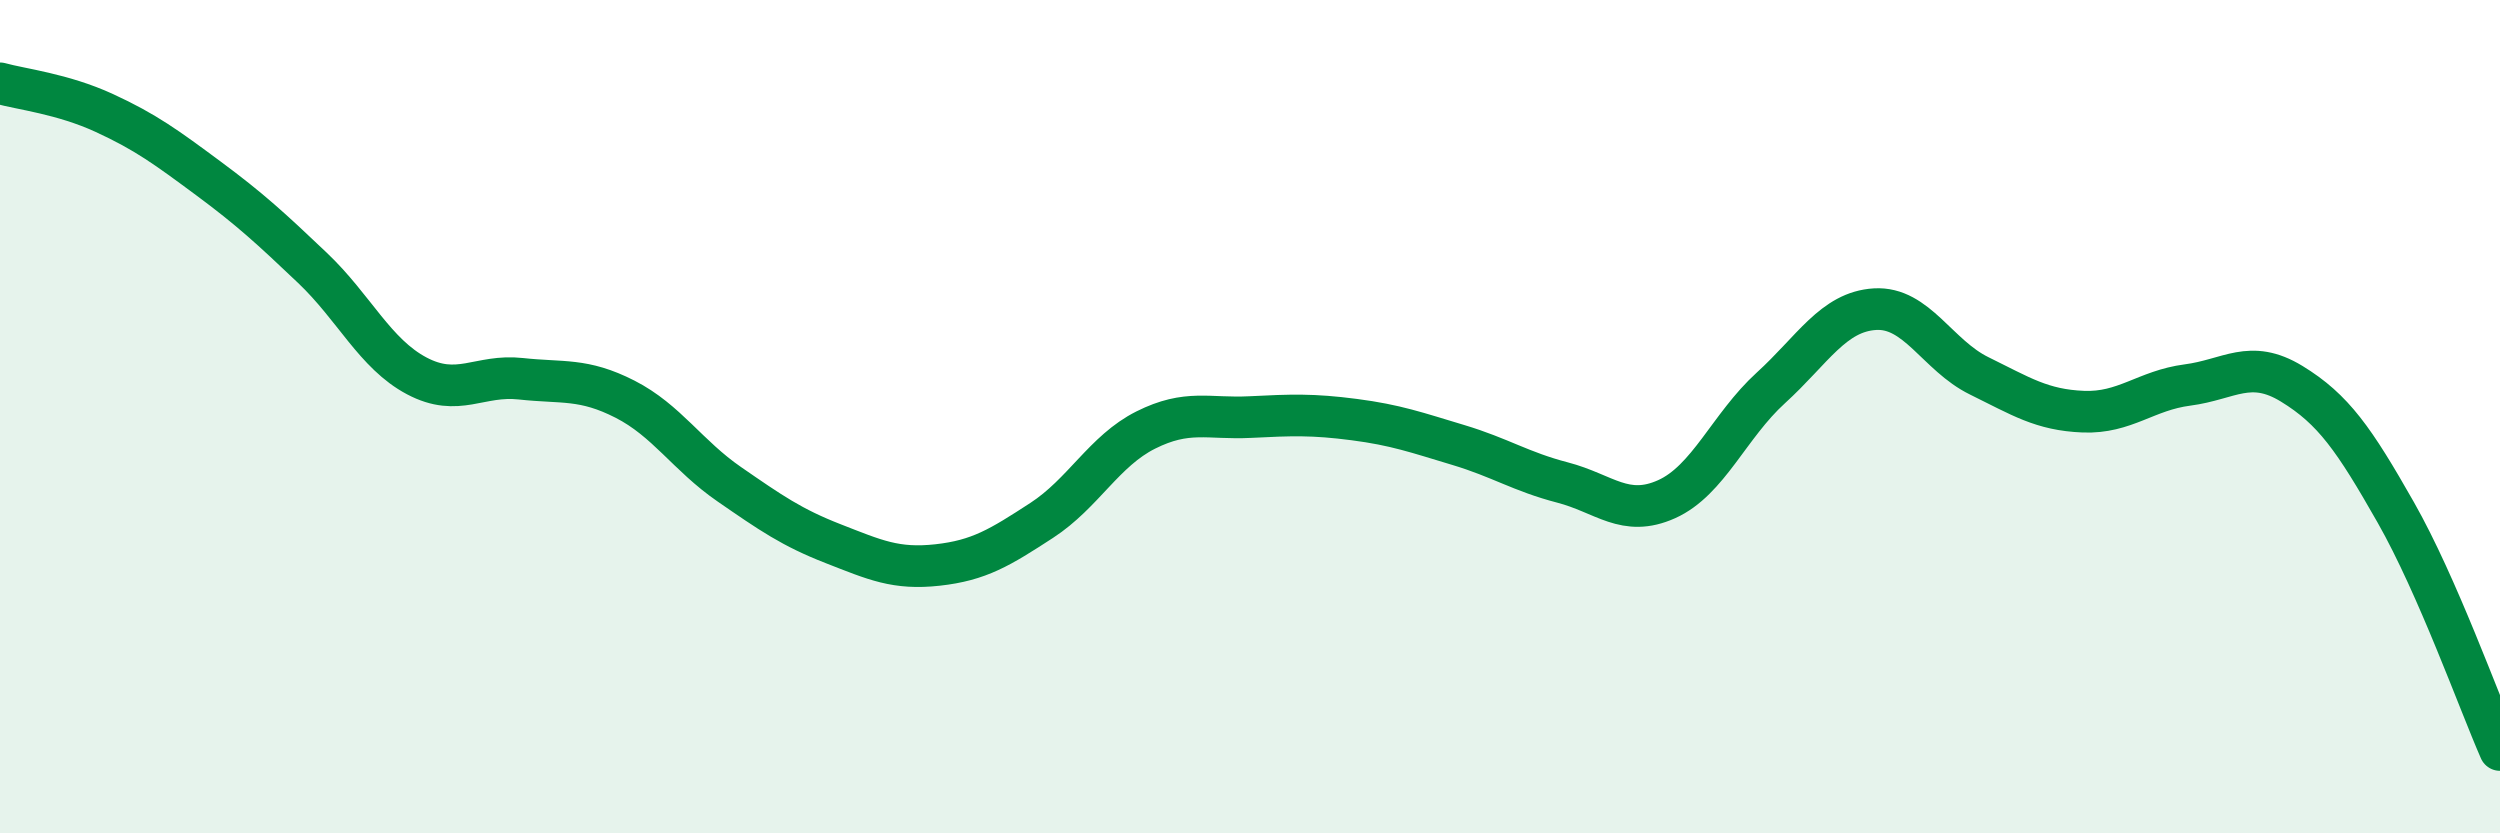 
    <svg width="60" height="20" viewBox="0 0 60 20" xmlns="http://www.w3.org/2000/svg">
      <path
        d="M 0,2 C 0.5,2.14 1.5,2.25 2.5,2.71 C 3.5,3.17 4,3.54 5,4.28 C 6,5.02 6.5,5.48 7.5,6.43 C 8.5,7.38 9,8.49 10,9.02 C 11,9.55 11.5,8.98 12.5,9.09 C 13.5,9.2 14,9.07 15,9.58 C 16,10.09 16.5,10.93 17.5,11.62 C 18.5,12.31 19,12.66 20,13.05 C 21,13.44 21.5,13.67 22.5,13.56 C 23.5,13.45 24,13.14 25,12.49 C 26,11.84 26.5,10.82 27.5,10.32 C 28.5,9.82 29,10.06 30,10.01 C 31,9.96 31.5,9.94 32.5,10.07 C 33.5,10.2 34,10.38 35,10.68 C 36,10.98 36.5,11.32 37.5,11.58 C 38.5,11.84 39,12.43 40,11.98 C 41,11.53 41.5,10.22 42.5,9.31 C 43.5,8.4 44,7.48 45,7.42 C 46,7.36 46.5,8.53 47.5,9.02 C 48.5,9.51 49,9.84 50,9.88 C 51,9.92 51.5,9.37 52.5,9.24 C 53.5,9.11 54,8.6 55,9.21 C 56,9.82 56.5,10.54 57.5,12.3 C 58.5,14.06 59.5,16.86 60,18L60 20L0 20Z"
        fill="#008740"
        opacity="0.1"
        stroke-linecap="round"
        stroke-linejoin="round"
      />
      <path
        d="M 0,2 C 0.5,2.14 1.5,2.25 2.5,2.71 C 3.5,3.17 4,3.54 5,4.28 C 6,5.02 6.5,5.48 7.5,6.43 C 8.5,7.38 9,8.49 10,9.02 C 11,9.55 11.5,8.98 12.5,9.09 C 13.5,9.2 14,9.07 15,9.58 C 16,10.09 16.5,10.93 17.5,11.62 C 18.5,12.31 19,12.66 20,13.05 C 21,13.44 21.5,13.67 22.5,13.56 C 23.5,13.45 24,13.14 25,12.49 C 26,11.84 26.5,10.82 27.5,10.32 C 28.5,9.82 29,10.06 30,10.01 C 31,9.96 31.5,9.94 32.5,10.07 C 33.5,10.2 34,10.38 35,10.68 C 36,10.98 36.5,11.32 37.5,11.58 C 38.5,11.84 39,12.43 40,11.98 C 41,11.53 41.5,10.22 42.5,9.31 C 43.5,8.4 44,7.48 45,7.42 C 46,7.36 46.5,8.53 47.5,9.02 C 48.5,9.51 49,9.84 50,9.88 C 51,9.92 51.5,9.37 52.5,9.24 C 53.5,9.11 54,8.6 55,9.21 C 56,9.82 56.5,10.54 57.5,12.3 C 58.5,14.06 59.5,16.86 60,18"
        stroke="#008740"
        stroke-width="1"
        fill="none"
        stroke-linecap="round"
        stroke-linejoin="round"
      />
    </svg>
  
